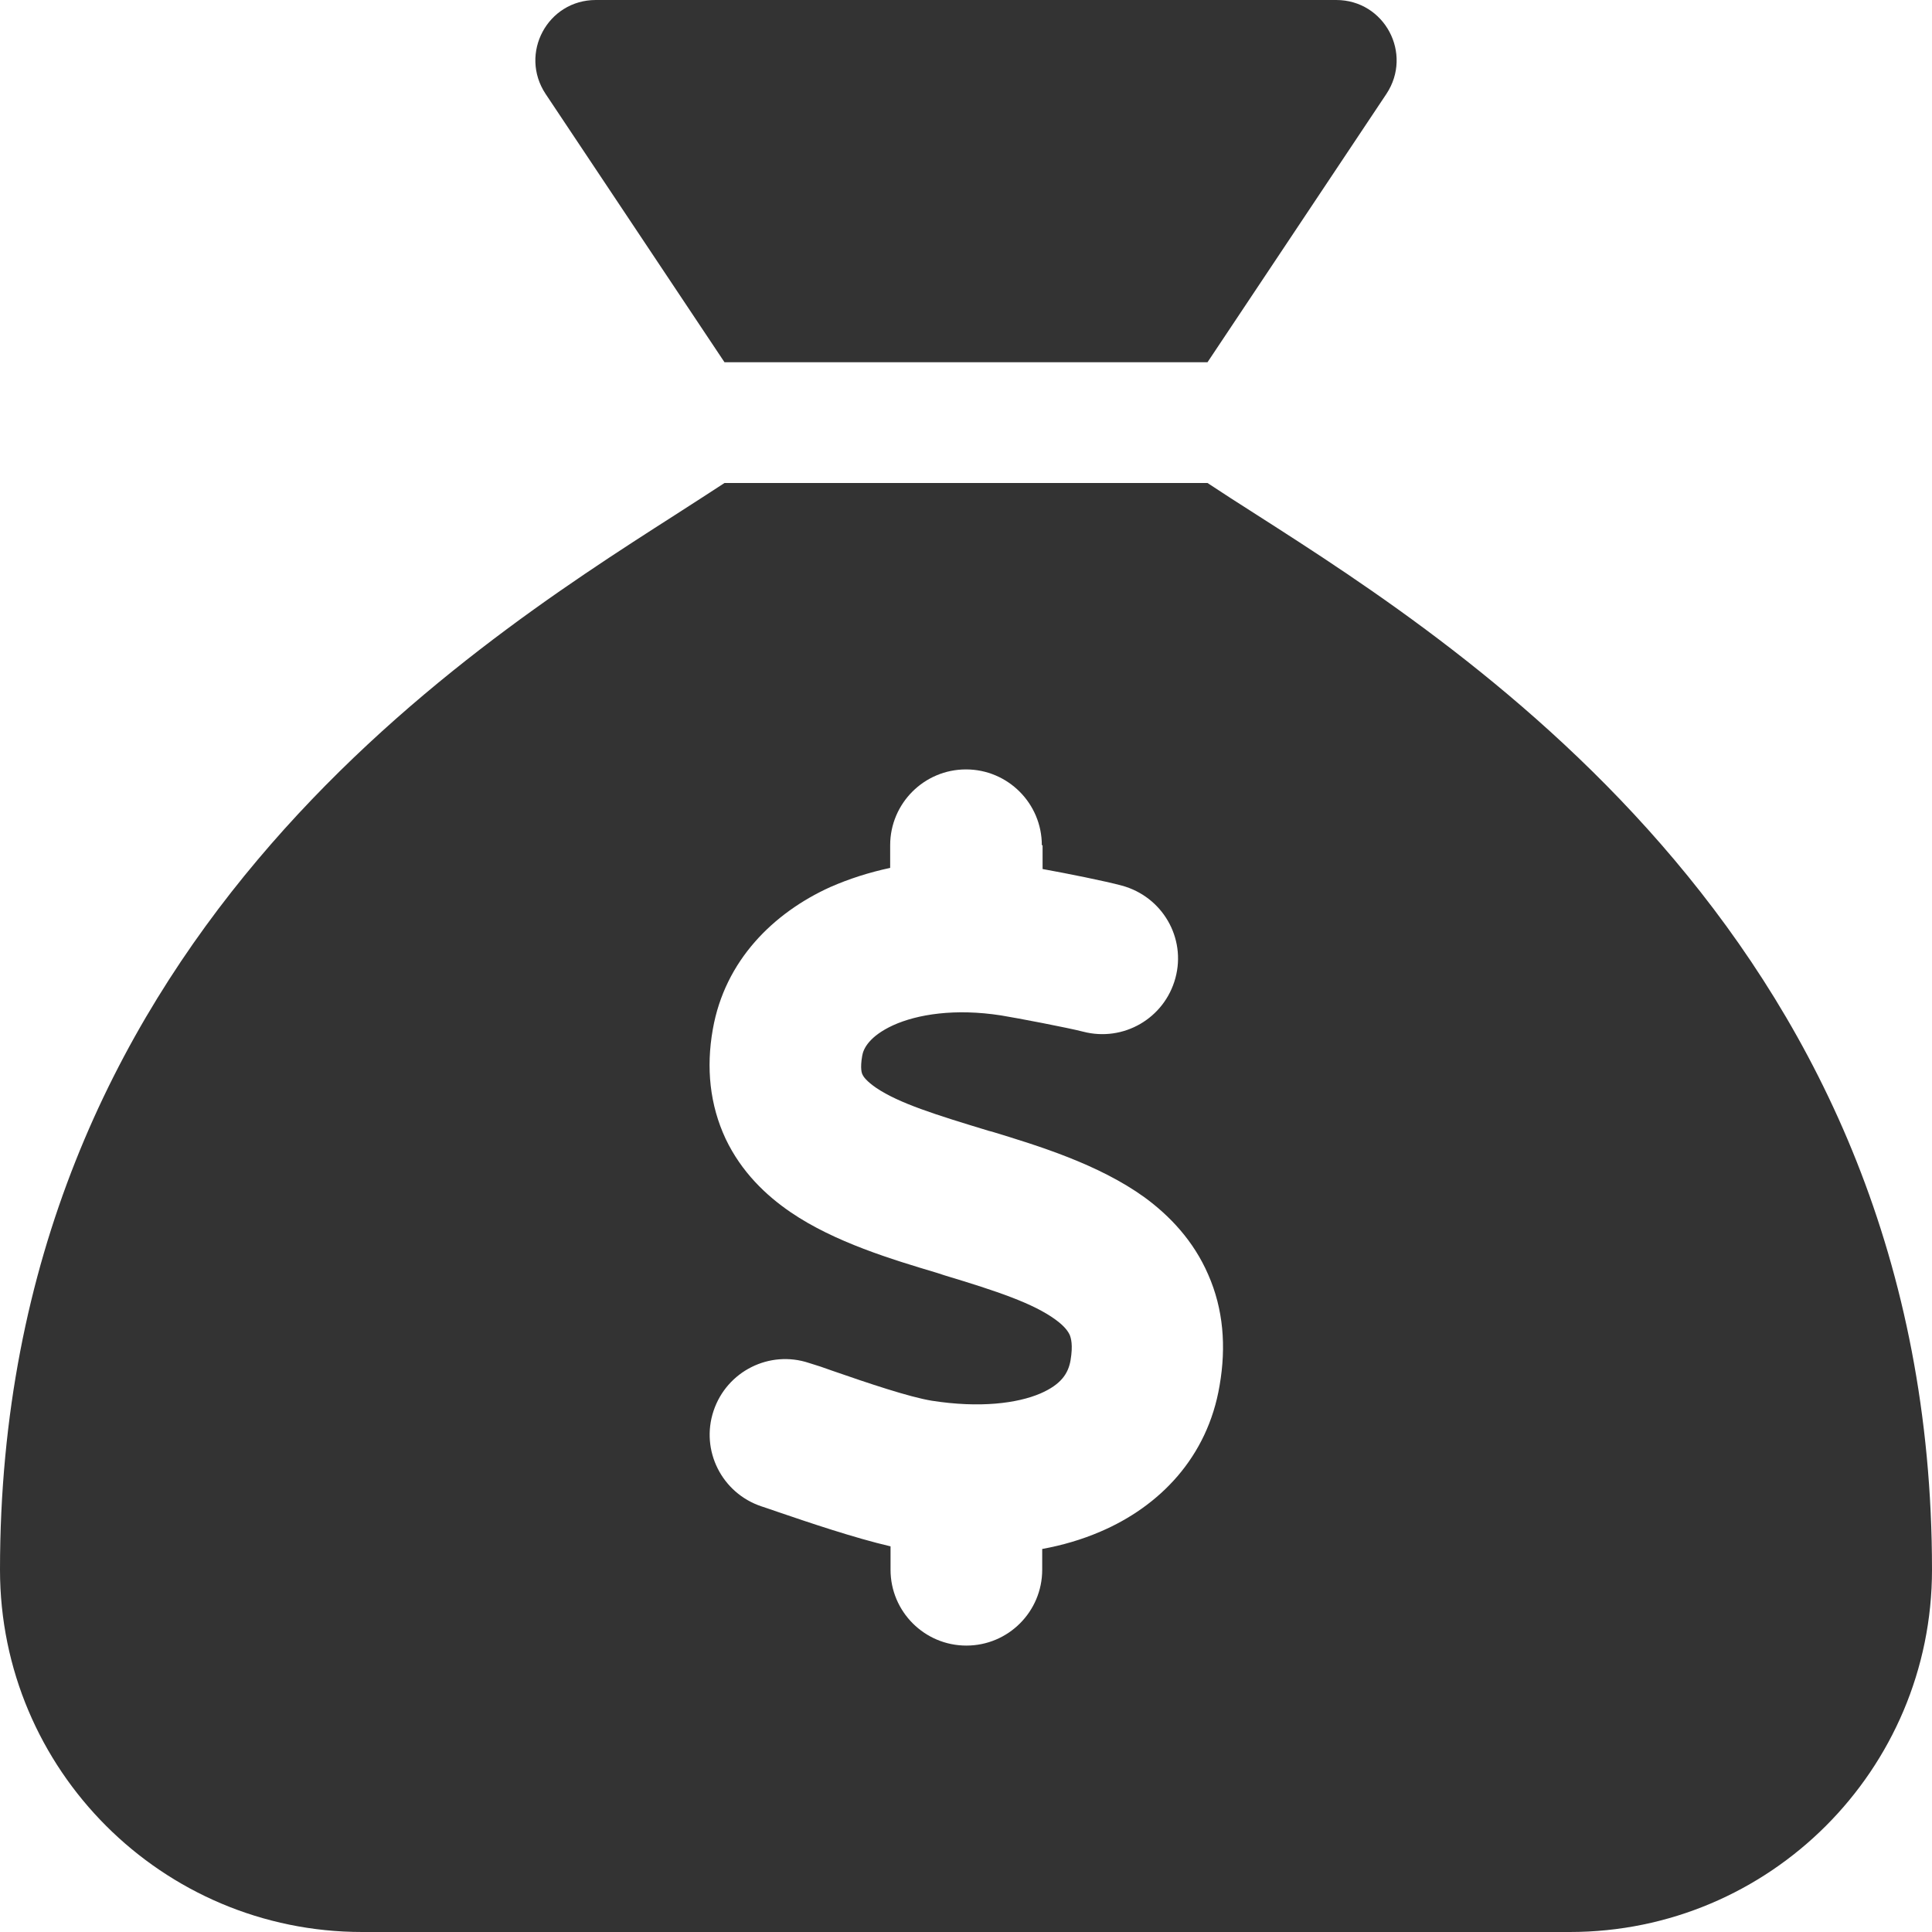 <?xml version="1.0" encoding="UTF-8"?>
<svg width="36px" height="36px" viewBox="0 0 36 36" version="1.1" xmlns="http://www.w3.org/2000/svg">
    <title>Shape</title>
    <g id="products" stroke="none" stroke-width="1" fill="none" fill-rule="evenodd">
        <g id="1103-products-2-tab3" transform="translate(-689, -1662)" fill="#333333" fill-rule="nonzero">
            <path d="M711.5,1668.75 L702.5,1668.75 L699.167,1663.751 C698.668,1662.998 699.202,1662 700.102,1662 L713.898,1662 C714.798,1662 715.332,1662.998 714.833,1663.751 L711.5,1668.75 Z M702.5,1671 L711.5,1671 C711.767,1671.176 712.07,1671.373 712.414,1671.591 C716.401,1674.143 725,1679.641 725,1691.25 C725,1694.977 721.977,1698 718.25,1698 L695.75,1698 C692.023,1698 689,1694.977 689,1691.25 C689,1679.641 697.599,1674.143 701.586,1671.591 L701.586,1671.591 L701.586,1671.591 C701.923,1671.373 702.233,1671.176 702.5,1671 Z M708.413,1677.75 C708.413,1676.97 707.78,1676.337 707,1676.337 C706.22,1676.337 705.587,1676.97 705.587,1677.75 L705.587,1678.172 C705.193,1678.256 704.82,1678.376 704.469,1678.53 C703.414,1679.009 702.507,1679.895 702.282,1681.181 C702.155,1681.898 702.226,1682.588 702.521,1683.22 C702.816,1683.839 703.273,1684.275 703.737,1684.591 C704.553,1685.147 705.629,1685.47 706.452,1685.716 L706.606,1685.766 C707.584,1686.061 708.252,1686.286 708.666,1686.588 C708.842,1686.715 708.905,1686.813 708.934,1686.877 C708.955,1686.933 708.997,1687.059 708.948,1687.348 C708.905,1687.594 708.772,1687.798 708.385,1687.966 C707.956,1688.149 707.26,1688.241 706.36,1688.1 C705.938,1688.03 705.186,1687.777 704.518,1687.545 L704.518,1687.545 L704.518,1687.545 L704.518,1687.545 L704.518,1687.545 C704.363,1687.488 704.216,1687.439 704.075,1687.397 C703.337,1687.151 702.542,1687.552 702.296,1688.29 C702.05,1689.028 702.451,1689.823 703.189,1690.069 C703.273,1690.097 703.379,1690.132 703.498,1690.174 C704.054,1690.364 704.926,1690.659 705.594,1690.814 L705.594,1691.25 C705.594,1692.03 706.227,1692.663 707.007,1692.663 C707.788,1692.663 708.42,1692.03 708.42,1691.25 L708.42,1690.863 C708.8,1690.793 709.159,1690.688 709.503,1690.54 C710.607,1690.069 711.5,1689.155 711.725,1687.819 C711.852,1687.088 711.795,1686.391 711.514,1685.752 C711.24,1685.119 710.797,1684.655 710.326,1684.31 C709.468,1683.691 708.336,1683.347 707.485,1683.087 L707.429,1683.073 C706.43,1682.77 705.755,1682.559 705.327,1682.271 C705.144,1682.145 705.087,1682.06 705.073,1682.025 C705.059,1682.004 705.024,1681.912 705.066,1681.673 C705.087,1681.54 705.2,1681.308 705.643,1681.104 C706.093,1680.9 706.796,1680.787 707.654,1680.921 C707.956,1680.97 708.913,1681.153 709.18,1681.223 C709.932,1681.42 710.698,1680.977 710.902,1680.225 C711.106,1679.473 710.656,1678.706 709.904,1678.502 C709.595,1678.418 708.891,1678.277 708.427,1678.193 L708.427,1677.75 L708.413,1677.75 Z" id="Shape"></path>
        </g>
    </g>
</svg>
